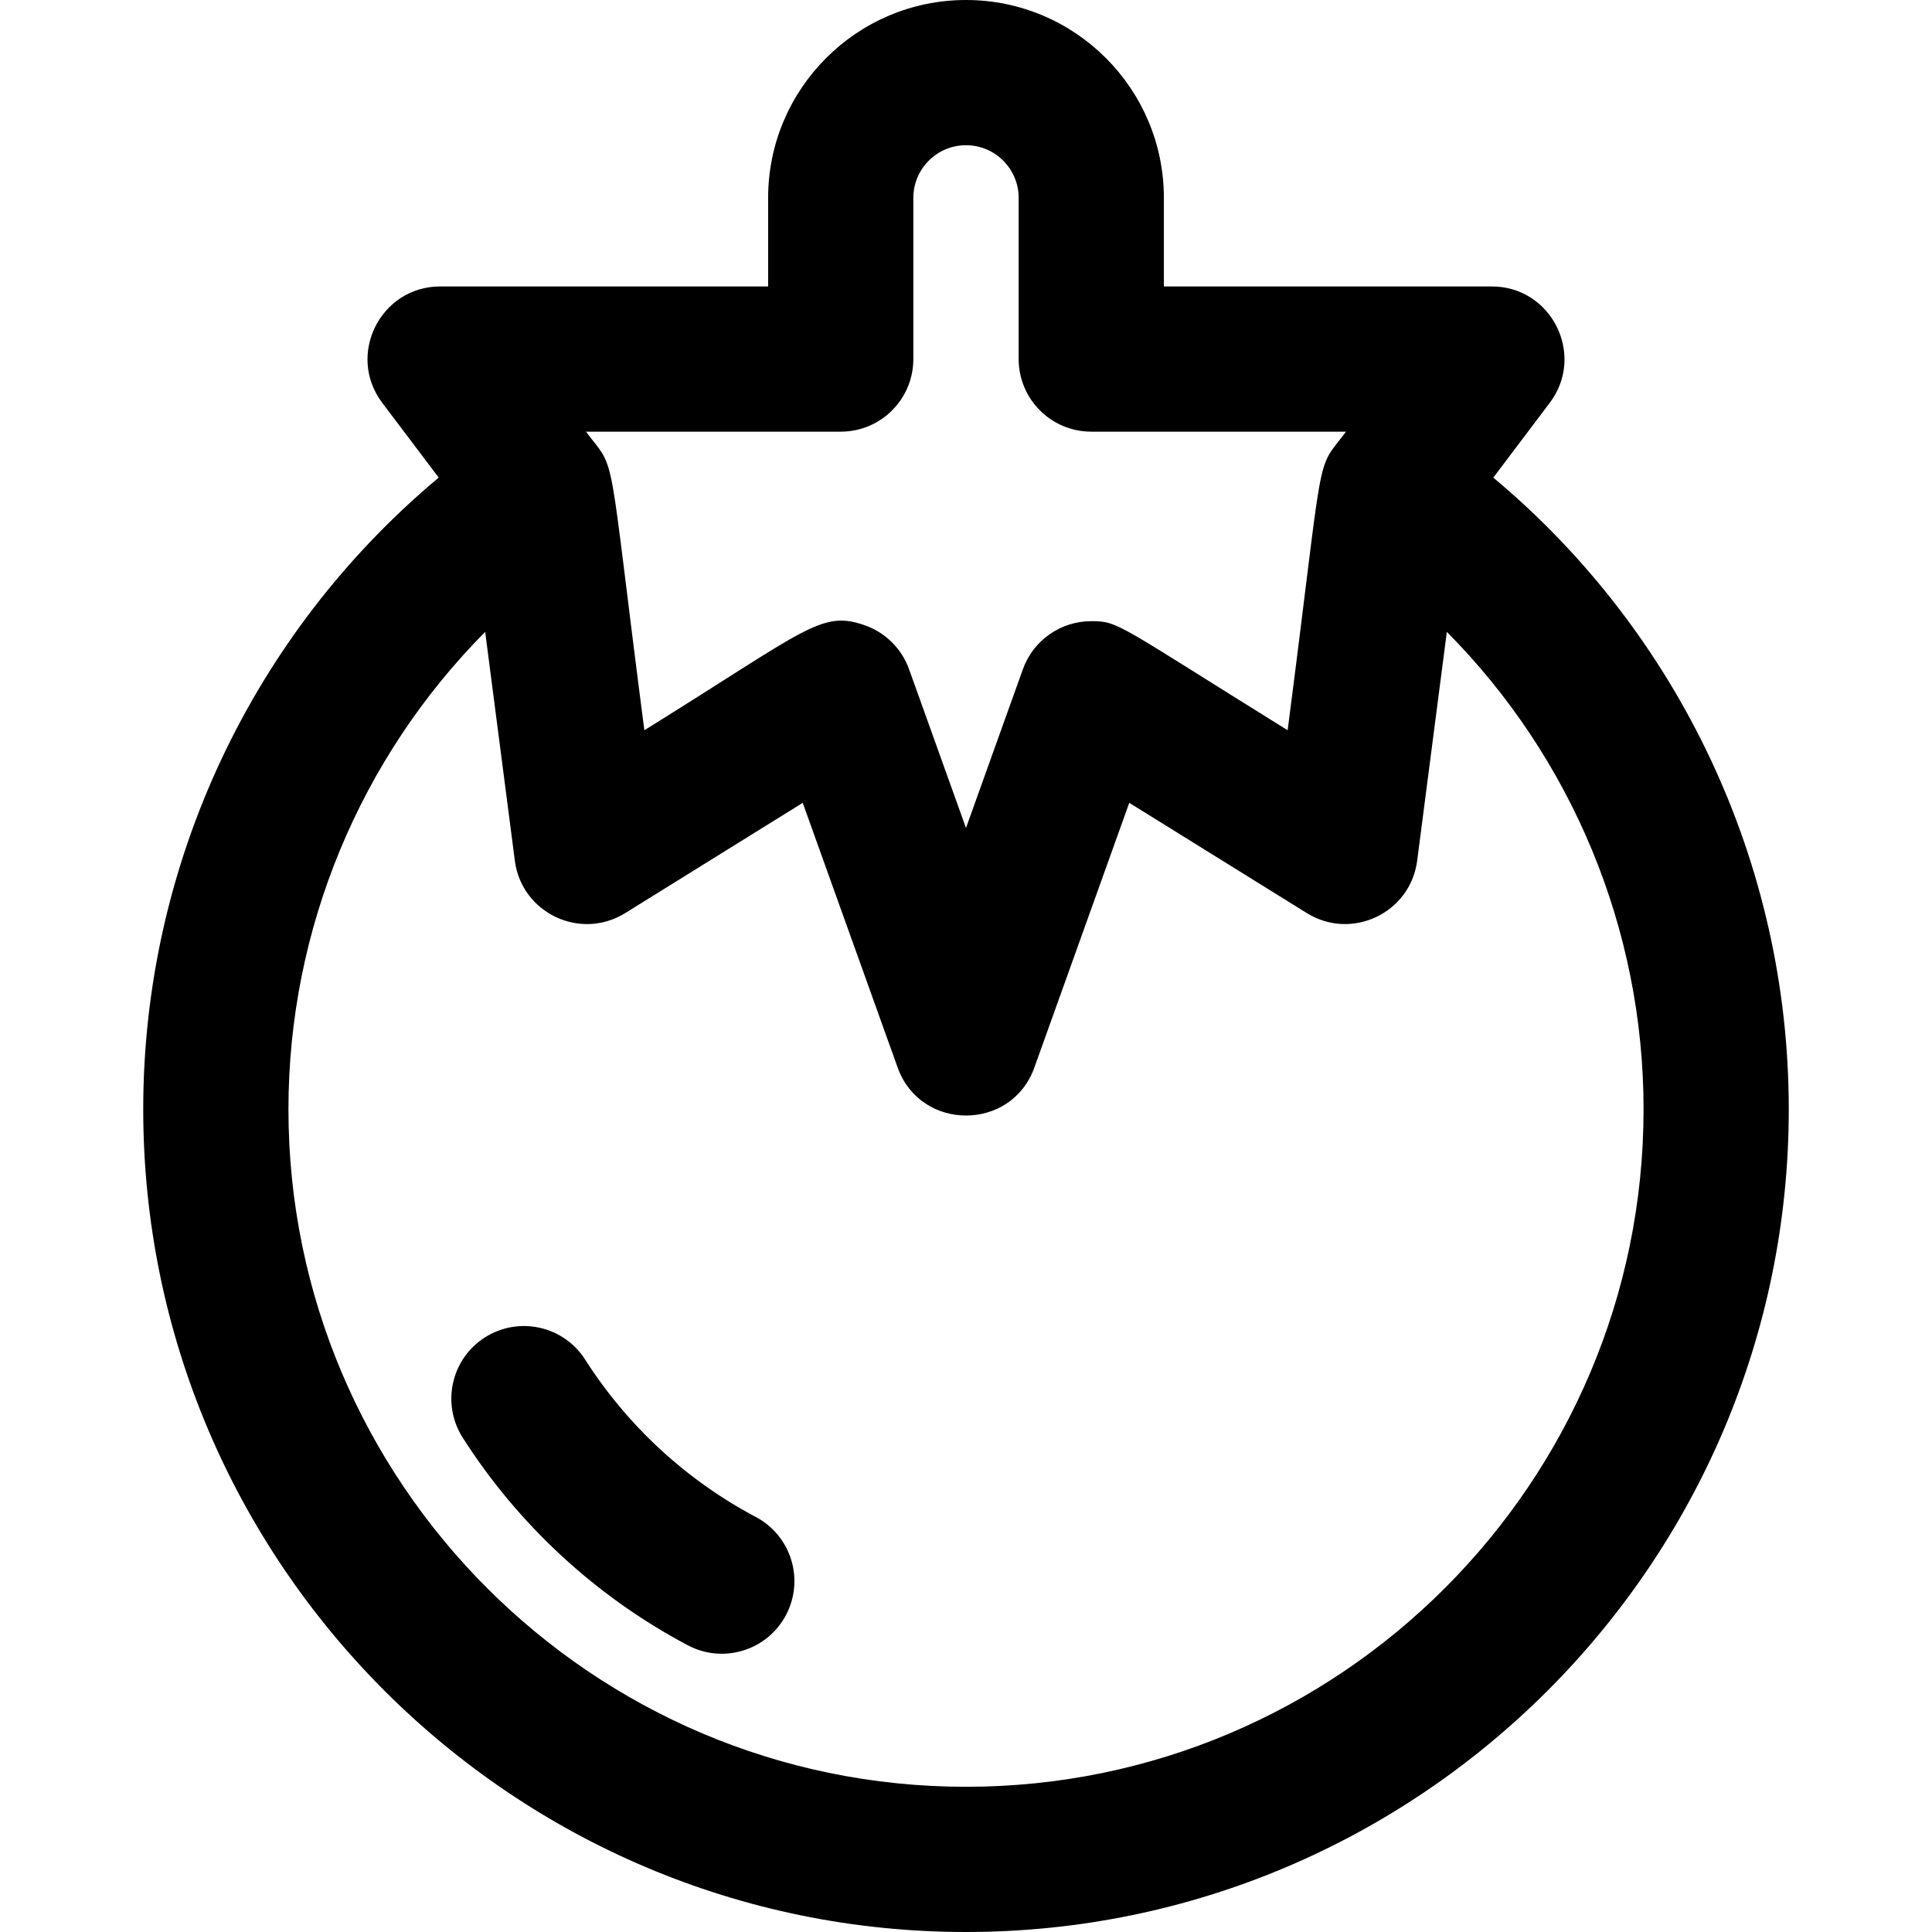 <?xml version="1.0" encoding="iso-8859-1"?>
<!-- Uploaded to: SVG Repo, www.svgrepo.com, Generator: SVG Repo Mixer Tools -->
<svg fill="#000000" height="800px" width="800px" version="1.1" id="Layer_1" xmlns="http://www.w3.org/2000/svg" xmlns:xlink="http://www.w3.org/1999/xlink" 
	 viewBox="0 0 512 512" xml:space="preserve">
<g>
	<g>
		<g>
			<path d="M395.74,126.571l14.963-19.825c9.55-12.649,0.508-30.834-15.357-30.834h-86.907V52.438
				C308.44,23.524,284.916,0,256.001,0s-52.439,23.524-52.439,52.439v23.474h-86.907c-15.848,0-24.916,18.173-15.357,30.834
				l14.963,19.825C66.9,167.822,37.957,229.029,37.957,293.957C37.957,414.186,135.771,512,256,512s218.043-97.814,218.043-218.043
				C474.044,229.027,445.102,167.821,395.74,126.571z M222.804,114.395v0.001c10.626,0,19.241-8.615,19.241-19.241V52.439
				c0-7.695,6.261-13.956,13.956-13.956s13.956,6.261,13.956,13.956v42.716c0,10.626,8.615,19.241,19.241,19.241h67.517
				c-8.397,11.125-5.427,1.63-15.475,79.129c-45.42-28.205-44.745-28.909-52.054-28.909c-8.124,0-15.371,5.102-18.112,12.748
				l-15.076,42.051l-15.083-42.054c-1.961-5.471-6.291-9.76-11.78-11.674c-11.524-4.018-15.22,1.039-58.374,27.837
				c-10.05-77.526-7.09-68.019-15.475-79.129H222.804z M256.001,473.517c-99.011,0-179.56-80.551-179.56-179.56
				c0-47.798,19.05-93.149,52.136-126.504l7.866,60.659c1.797,13.87,17.36,21.242,29.232,13.872l47.057-29.221l25.16,70.154
				c6.071,16.93,30.14,16.97,36.224-0.003l25.151-70.157l47.063,29.225c11.88,7.377,27.437-0.014,29.232-13.872l7.866-60.659
				c33.086,33.356,52.136,78.706,52.136,126.504C435.562,392.966,355.011,473.517,256.001,473.517z"/>
			<path d="M200.282,402.007c-18.375-9.721-34.01-24.14-45.21-41.7c-5.716-8.959-17.61-11.59-26.571-5.874
				c-8.959,5.715-11.588,17.611-5.874,26.57c14.779,23.165,35.408,42.191,59.659,55.02c9.392,4.968,21.036,1.385,26.005-8.011
				C213.261,418.62,209.674,406.977,200.282,402.007z"/>
		</g>
	</g>
</g>
</svg>